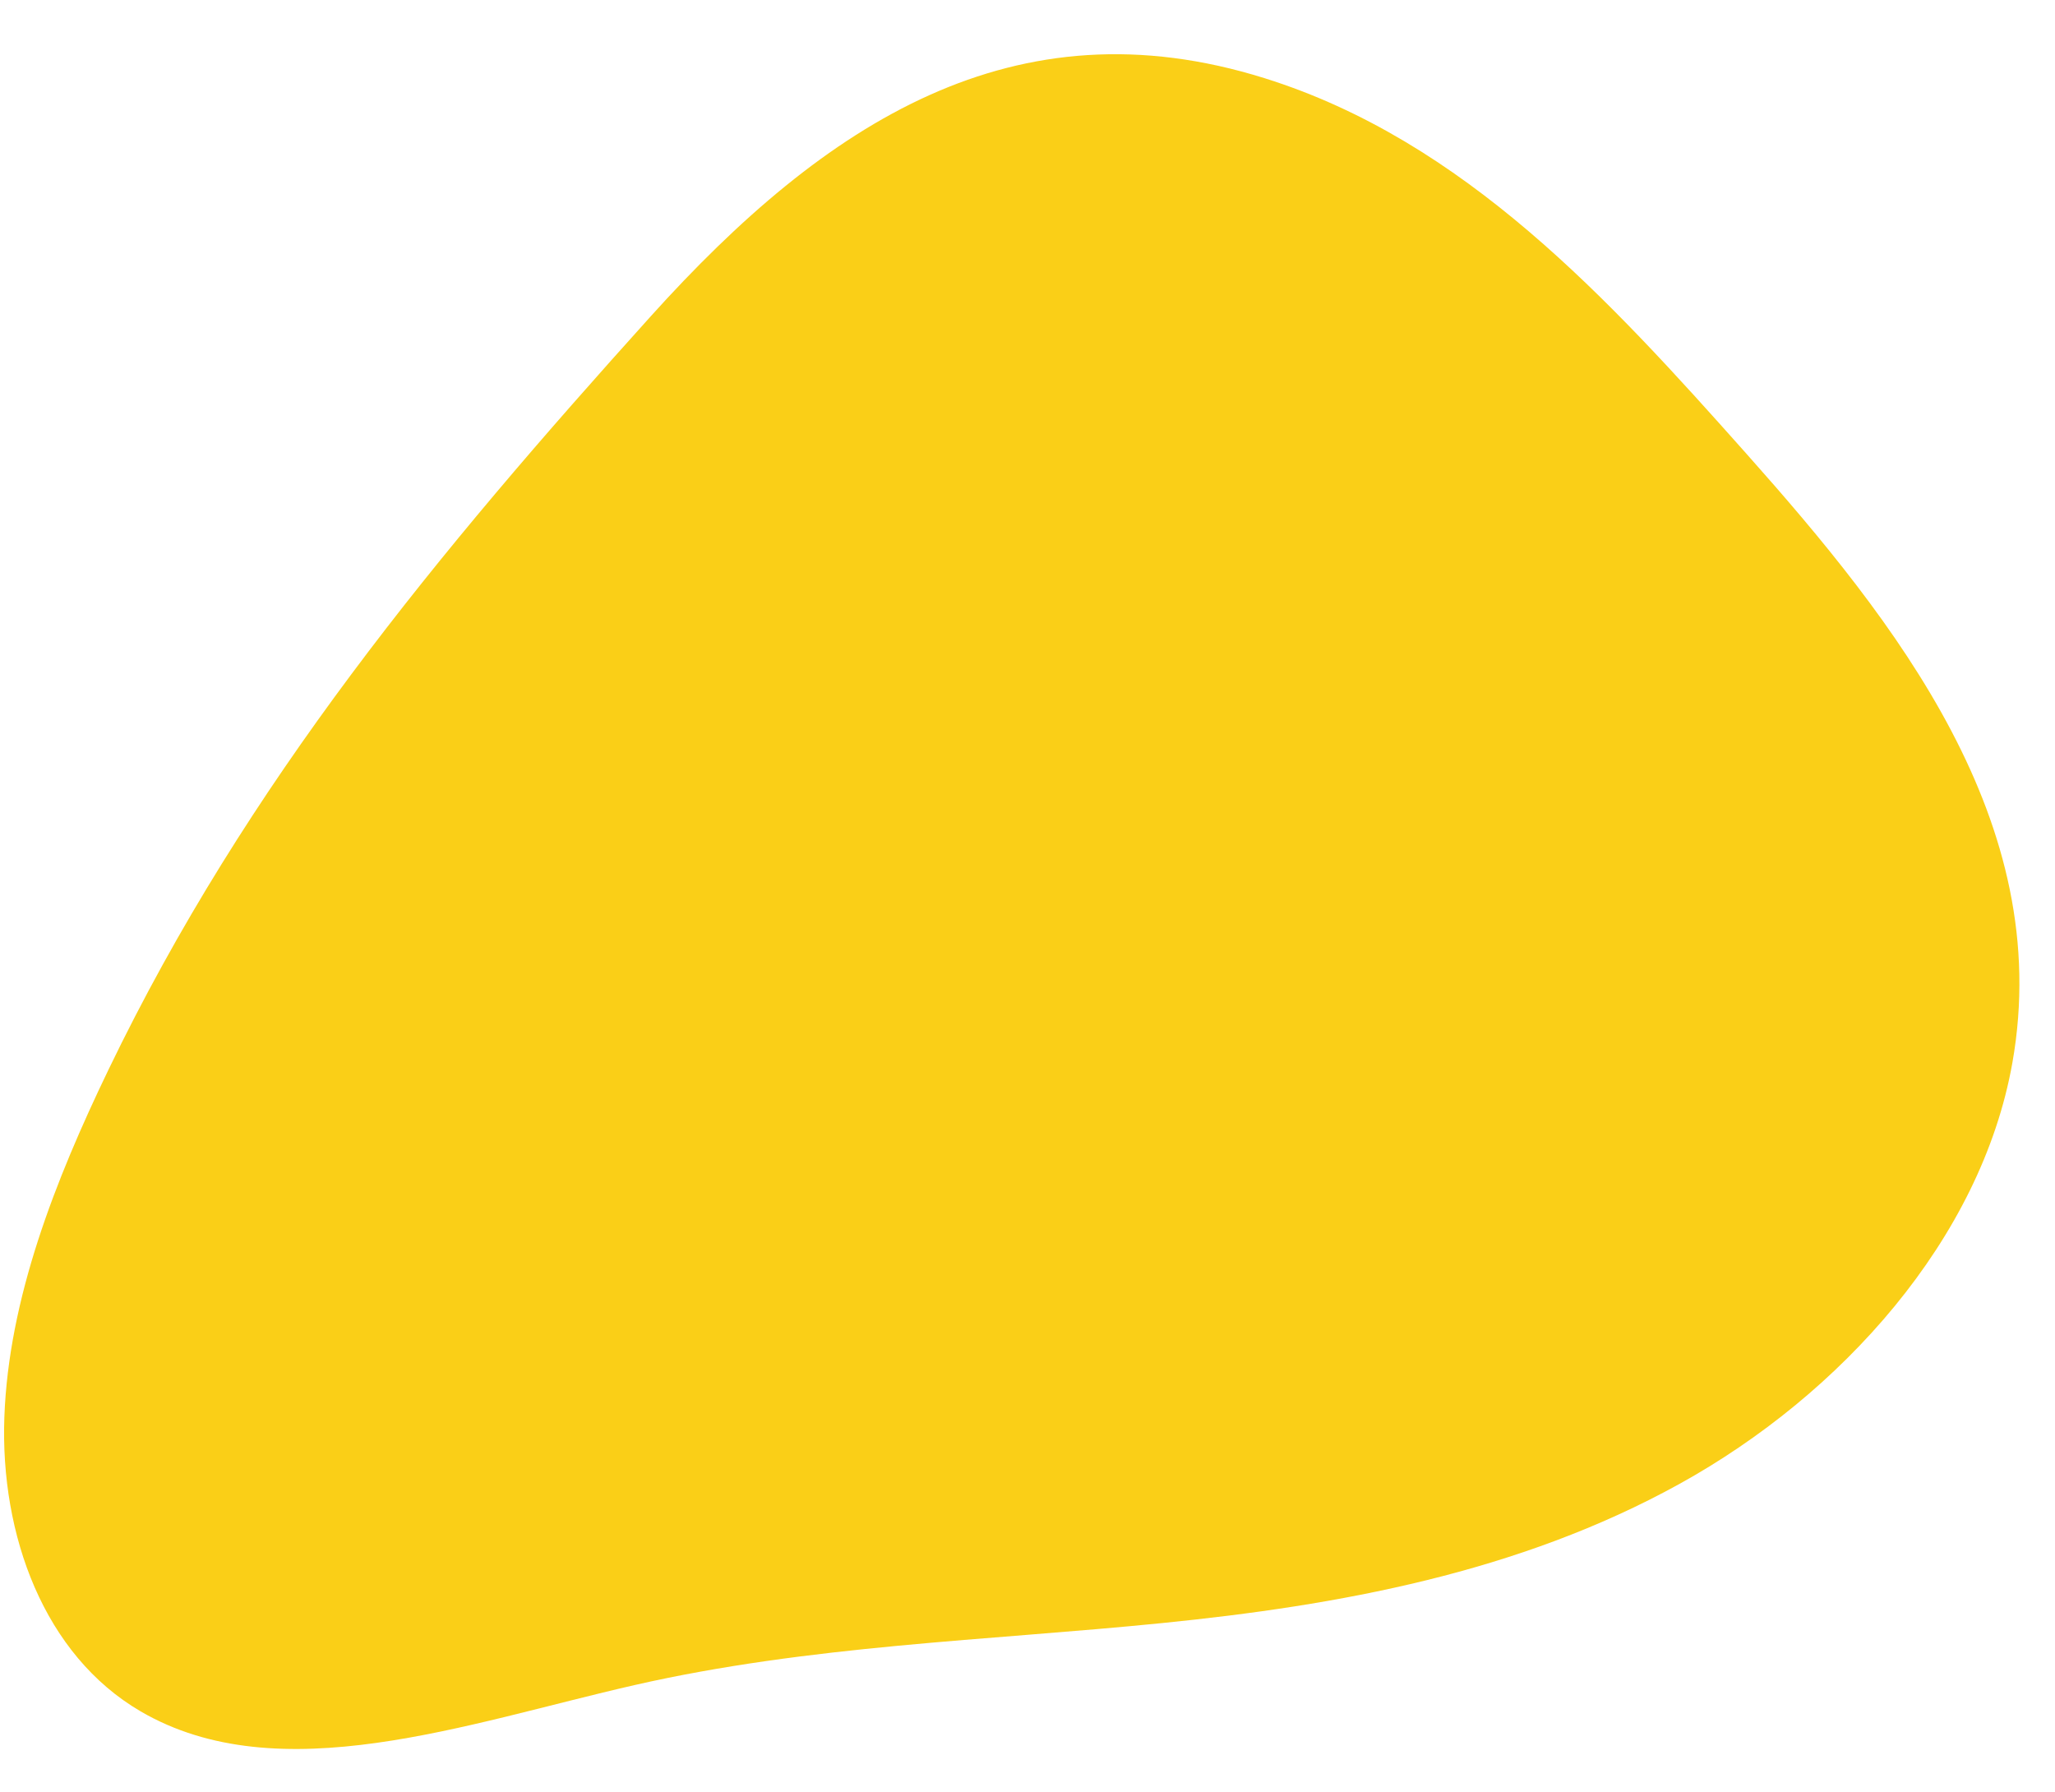 <?xml version="1.0" encoding="UTF-8" standalone="no"?><svg xmlns="http://www.w3.org/2000/svg" xmlns:xlink="http://www.w3.org/1999/xlink" fill="#000000" height="1387.7" preserveAspectRatio="xMidYMid meet" version="1" viewBox="-2.4 -41.1 1591.2 1387.7" width="1591.2" zoomAndPan="magnify"><g id="change1_1"><path d="M 81.621 787.102 C 40.086 873.293 4.352 964.395 0.984 1055.992 C -2.383 1147.594 31.766 1240.344 106.441 1283.961 C 213.695 1346.609 358.809 1293.254 489.121 1263.598 C 624.492 1232.793 761.121 1229.301 897.27 1215.648 C 1033.422 1201.992 1173.172 1176.879 1298.078 1107.848 C 1422.988 1038.82 1531.59 918.535 1555.82 781.668 C 1588.77 595.512 1465.512 440.152 1349.379 309.672 C 1243.59 190.82 1131.559 67.84 976.664 19.41 C 783.145 -41.102 637.02 53.43 501.531 203.738 C 336.273 387.078 188.727 564.836 81.621 787.102" fill="#facf17"/></g></svg>